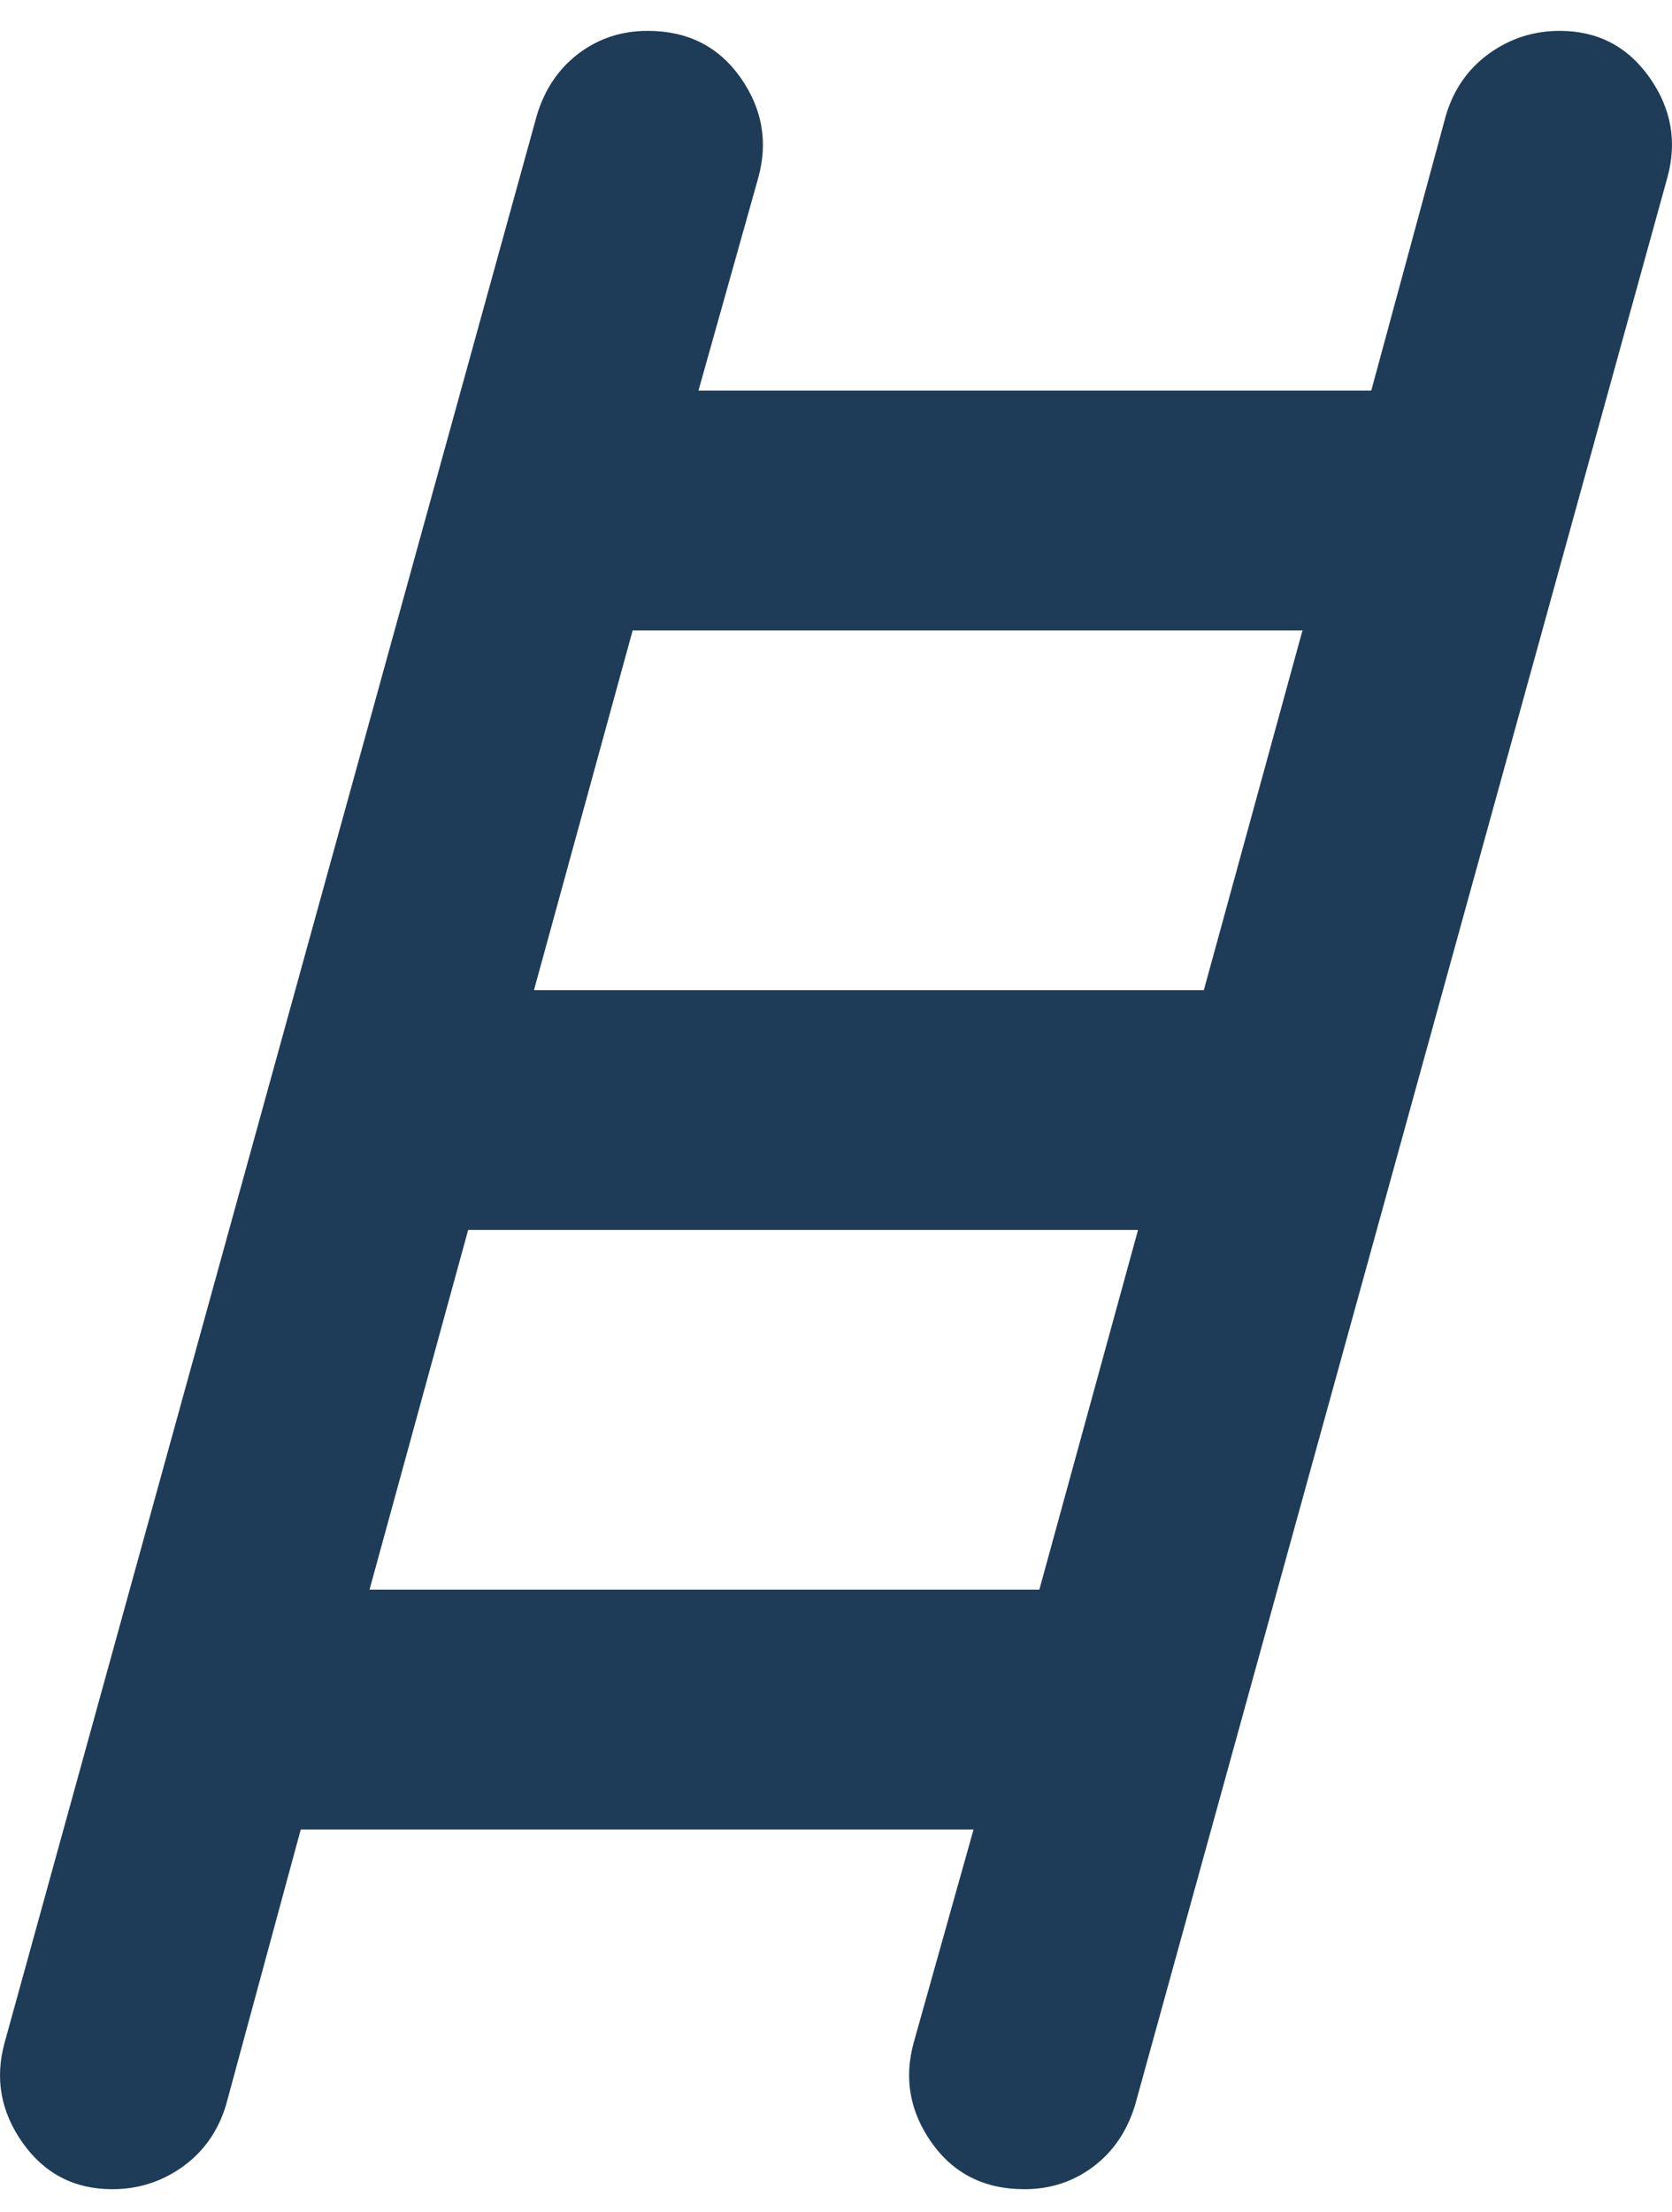 <svg width="31" height="41" viewBox="0 0 31 41" fill="none" xmlns="http://www.w3.org/2000/svg">
<path d="M2.083 40.572C1.38 40.572 0.826 40.285 0.419 39.711C0.013 39.137 -0.098 38.517 0.087 37.85L9.956 2.128C10.104 1.646 10.362 1.267 10.732 0.989C11.101 0.711 11.527 0.572 12.007 0.572C12.746 0.572 13.319 0.859 13.726 1.433C14.132 2.007 14.243 2.628 14.059 3.294L12.95 7.239H25.424L26.811 2.128C26.958 1.646 27.226 1.267 27.614 0.989C28.003 0.711 28.437 0.572 28.917 0.572C29.62 0.572 30.174 0.859 30.581 1.433C30.987 2.007 31.098 2.628 30.913 3.294L21.044 39.017C20.896 39.498 20.638 39.878 20.268 40.156C19.898 40.433 19.474 40.572 18.993 40.572C18.254 40.572 17.681 40.285 17.274 39.711C16.868 39.137 16.757 38.517 16.942 37.85L18.05 33.906H5.576L4.189 39.017C4.042 39.498 3.774 39.878 3.386 40.156C2.997 40.433 2.563 40.572 2.083 40.572ZM9.9 18.35H22.32L24.149 11.683H11.73L9.9 18.35ZM6.851 29.461H19.27L21.1 22.794H8.68L6.851 29.461Z" fill="#1E3C57"/>
</svg>
